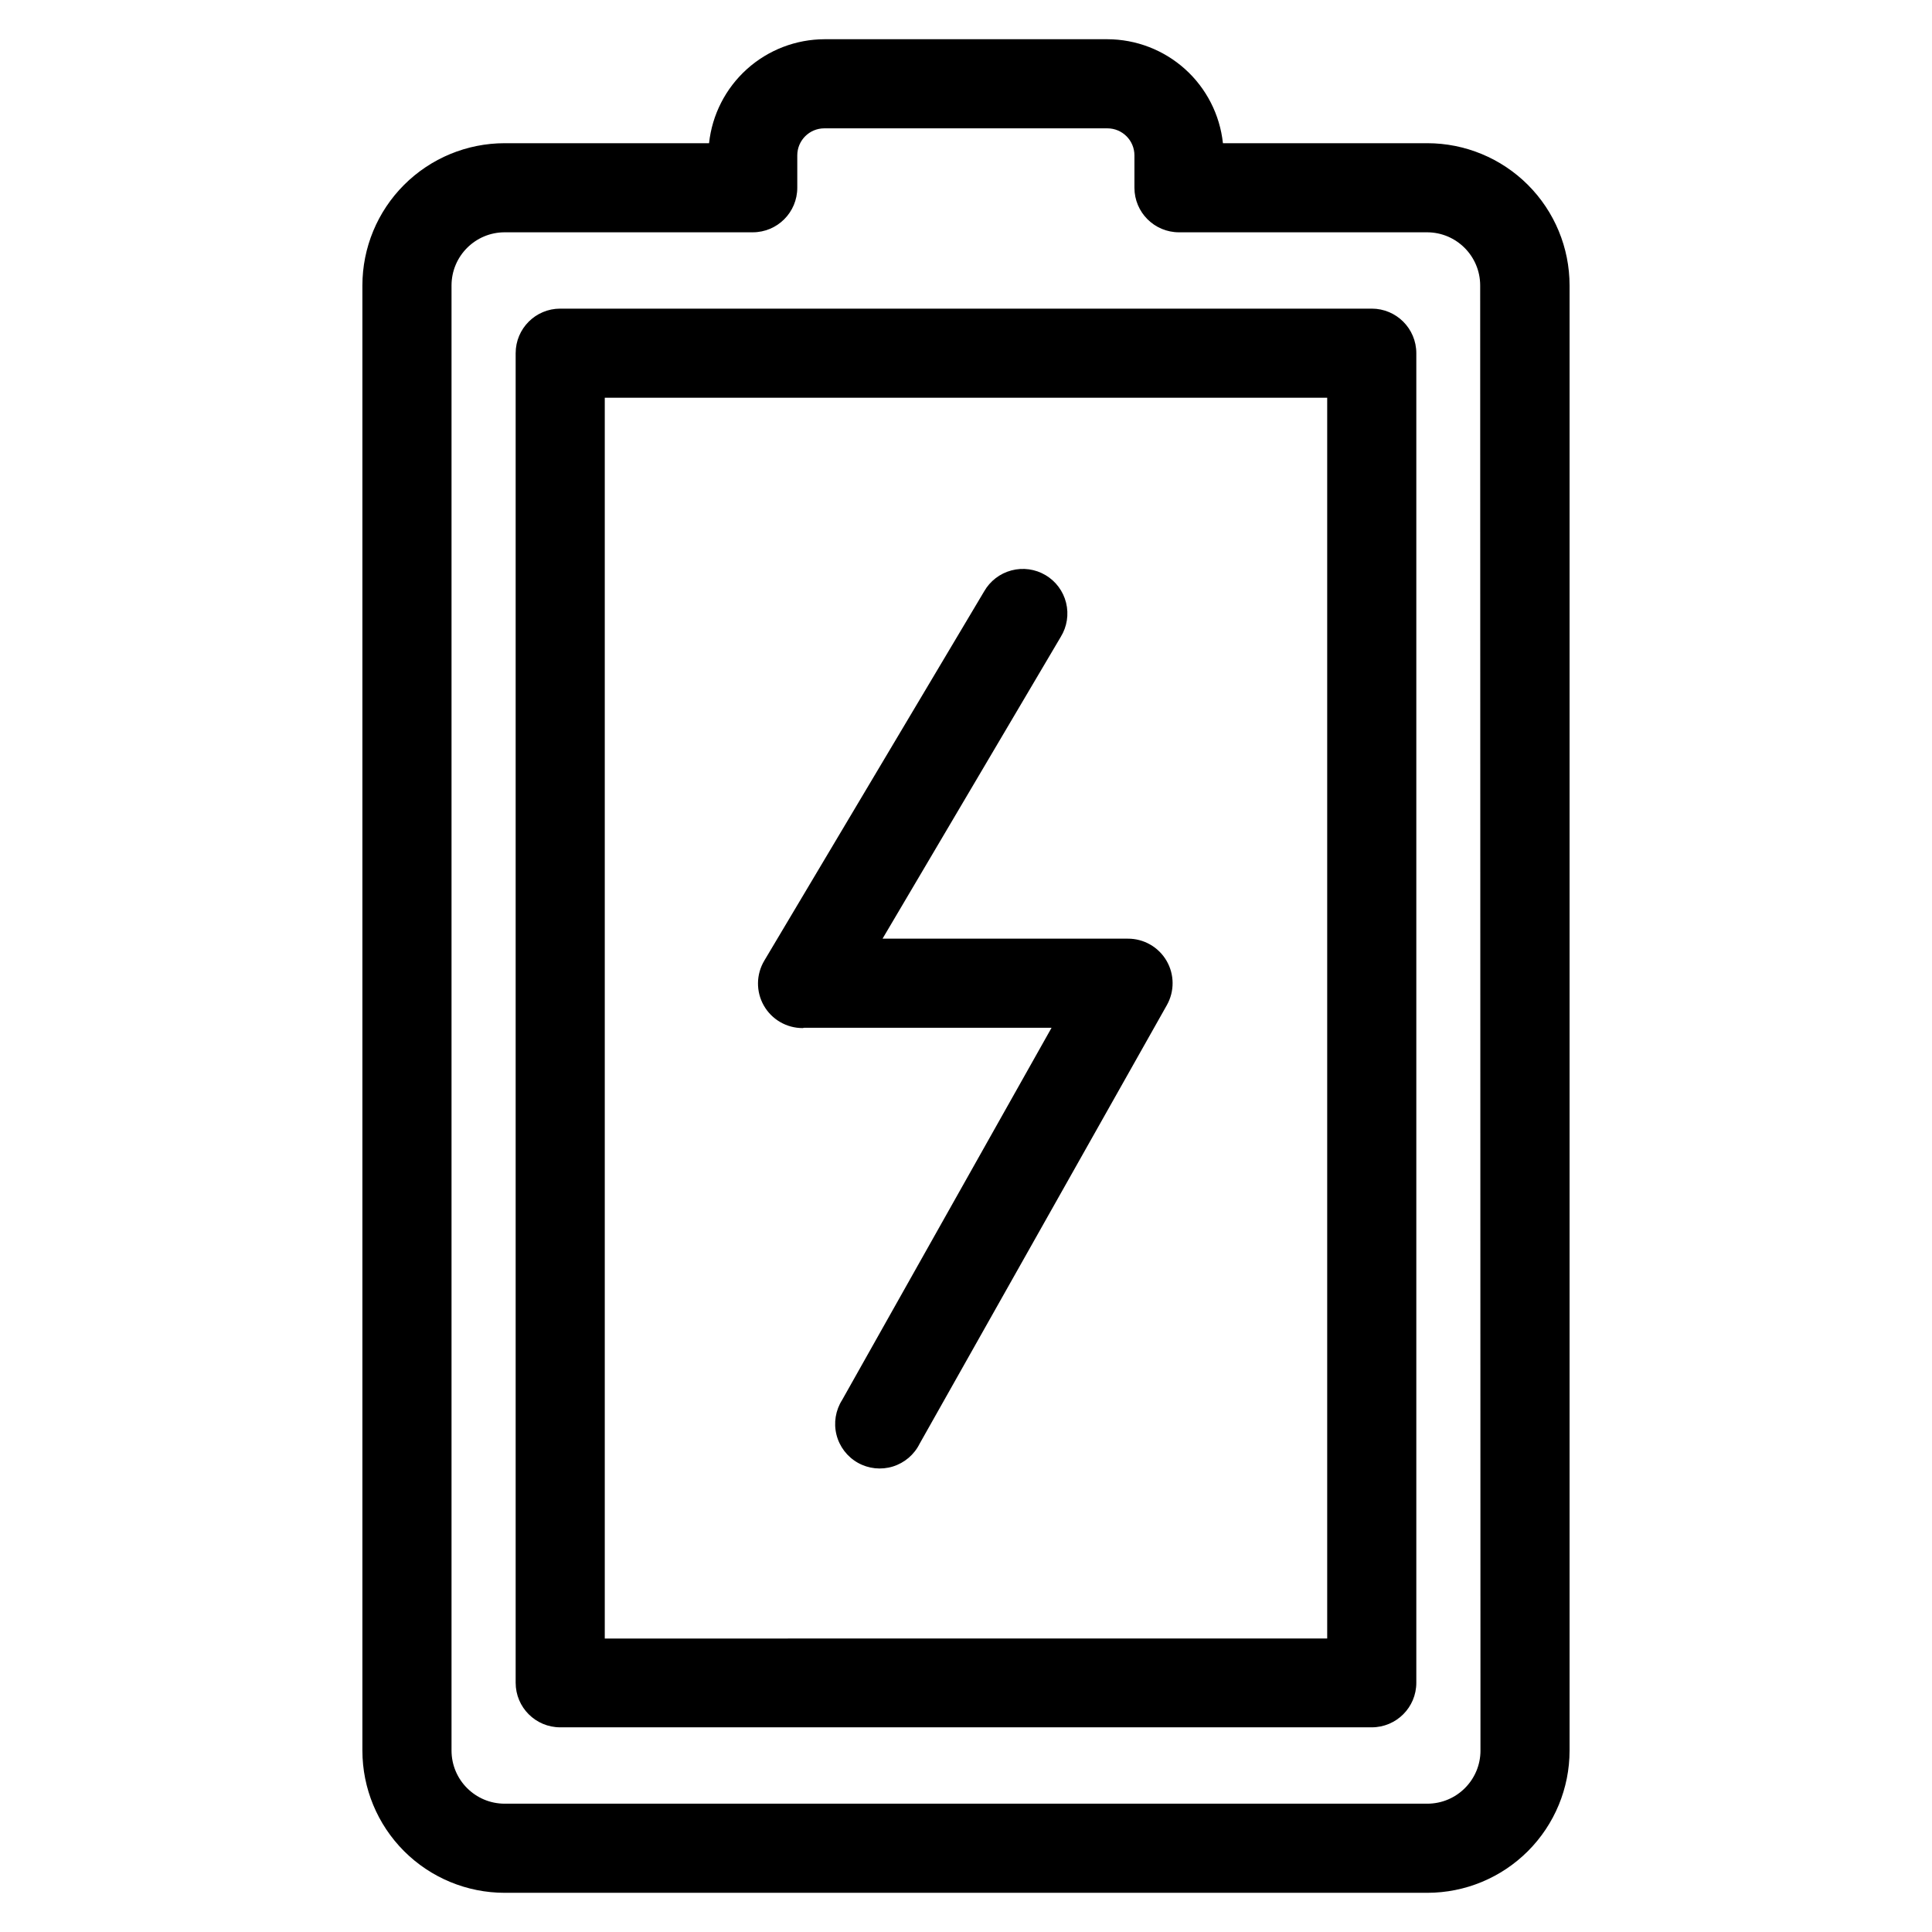 <?xml version="1.0" encoding="UTF-8"?>
<!-- Uploaded to: SVG Repo, www.svgrepo.com, Generator: SVG Repo Mixer Tools -->
<svg fill="#000000" width="800px" height="800px" version="1.1" viewBox="144 144 512 512" xmlns="http://www.w3.org/2000/svg">
 <g>
  <path d="m522.25 181.95h-54.16c-0.812-7.559-4.387-14.551-10.039-19.637-5.652-5.082-12.98-7.902-20.582-7.918h-74.941c-7.602 0.016-14.93 2.836-20.582 7.918-5.648 5.086-9.227 12.078-10.039 19.637h-54.16c-10 0-19.59 3.973-26.664 11.043-7.07 7.07-11.043 16.66-11.043 26.664v388.25c0 10 3.973 19.59 11.043 26.664 7.074 7.07 16.664 11.043 26.664 11.043h244.5c10 0 19.594-3.973 26.664-11.043 7.07-7.074 11.043-16.664 11.043-26.664v-388.25c0-10.004-3.973-19.594-11.043-26.664-7.07-7.07-16.664-11.043-26.664-11.043zm14.09 425.96 0.004-0.004c0 7.781-6.309 14.09-14.094 14.09h-244.5c-7.781 0-14.09-6.309-14.09-14.09v-388.25c0-7.785 6.309-14.094 14.09-14.094h65.73c6.523 0 11.809-5.285 11.809-11.809v-8.578c0-3.957 3.207-7.164 7.164-7.164h75.02c3.957 0 7.164 3.207 7.164 7.164v8.578c0 6.523 5.285 11.809 11.809 11.809h65.73c7.781 0 14.09 6.309 14.09 14.094z"/>
  <path d="m507.53 225.79h-215.07c-6.519 0-11.805 5.289-11.805 11.809v352.35c0 6.523 5.285 11.809 11.805 11.809h215.07c6.519 0 11.809-5.285 11.809-11.809v-352.35c0-6.519-5.289-11.809-11.809-11.809zm-11.809 352.43-191.45 0.004v-328.82h191.45z"/>
  <path d="m357.1 416.37h65.574l-55.5 98.637c-1.742 2.734-2.285 6.066-1.5 9.215 0.789 3.148 2.836 5.832 5.66 7.426 2.828 1.59 6.184 1.949 9.285 0.992 3.098-0.961 5.668-3.152 7.102-6.059l65.496-116.19c2.074-3.664 2.047-8.152-0.078-11.789-2.125-3.633-6.027-5.859-10.234-5.844h-65.023l47.23-79.98c1.664-2.695 2.172-5.945 1.414-9.023-0.754-3.074-2.715-5.715-5.441-7.332-2.723-1.617-5.984-2.07-9.043-1.258-3.062 0.809-5.672 2.816-7.238 5.566l-58.254 97.848v0.004c-2.184 3.652-2.234 8.195-0.133 11.895 2.102 3.699 6.035 5.981 10.289 5.973z"/>
 </g>
</svg>